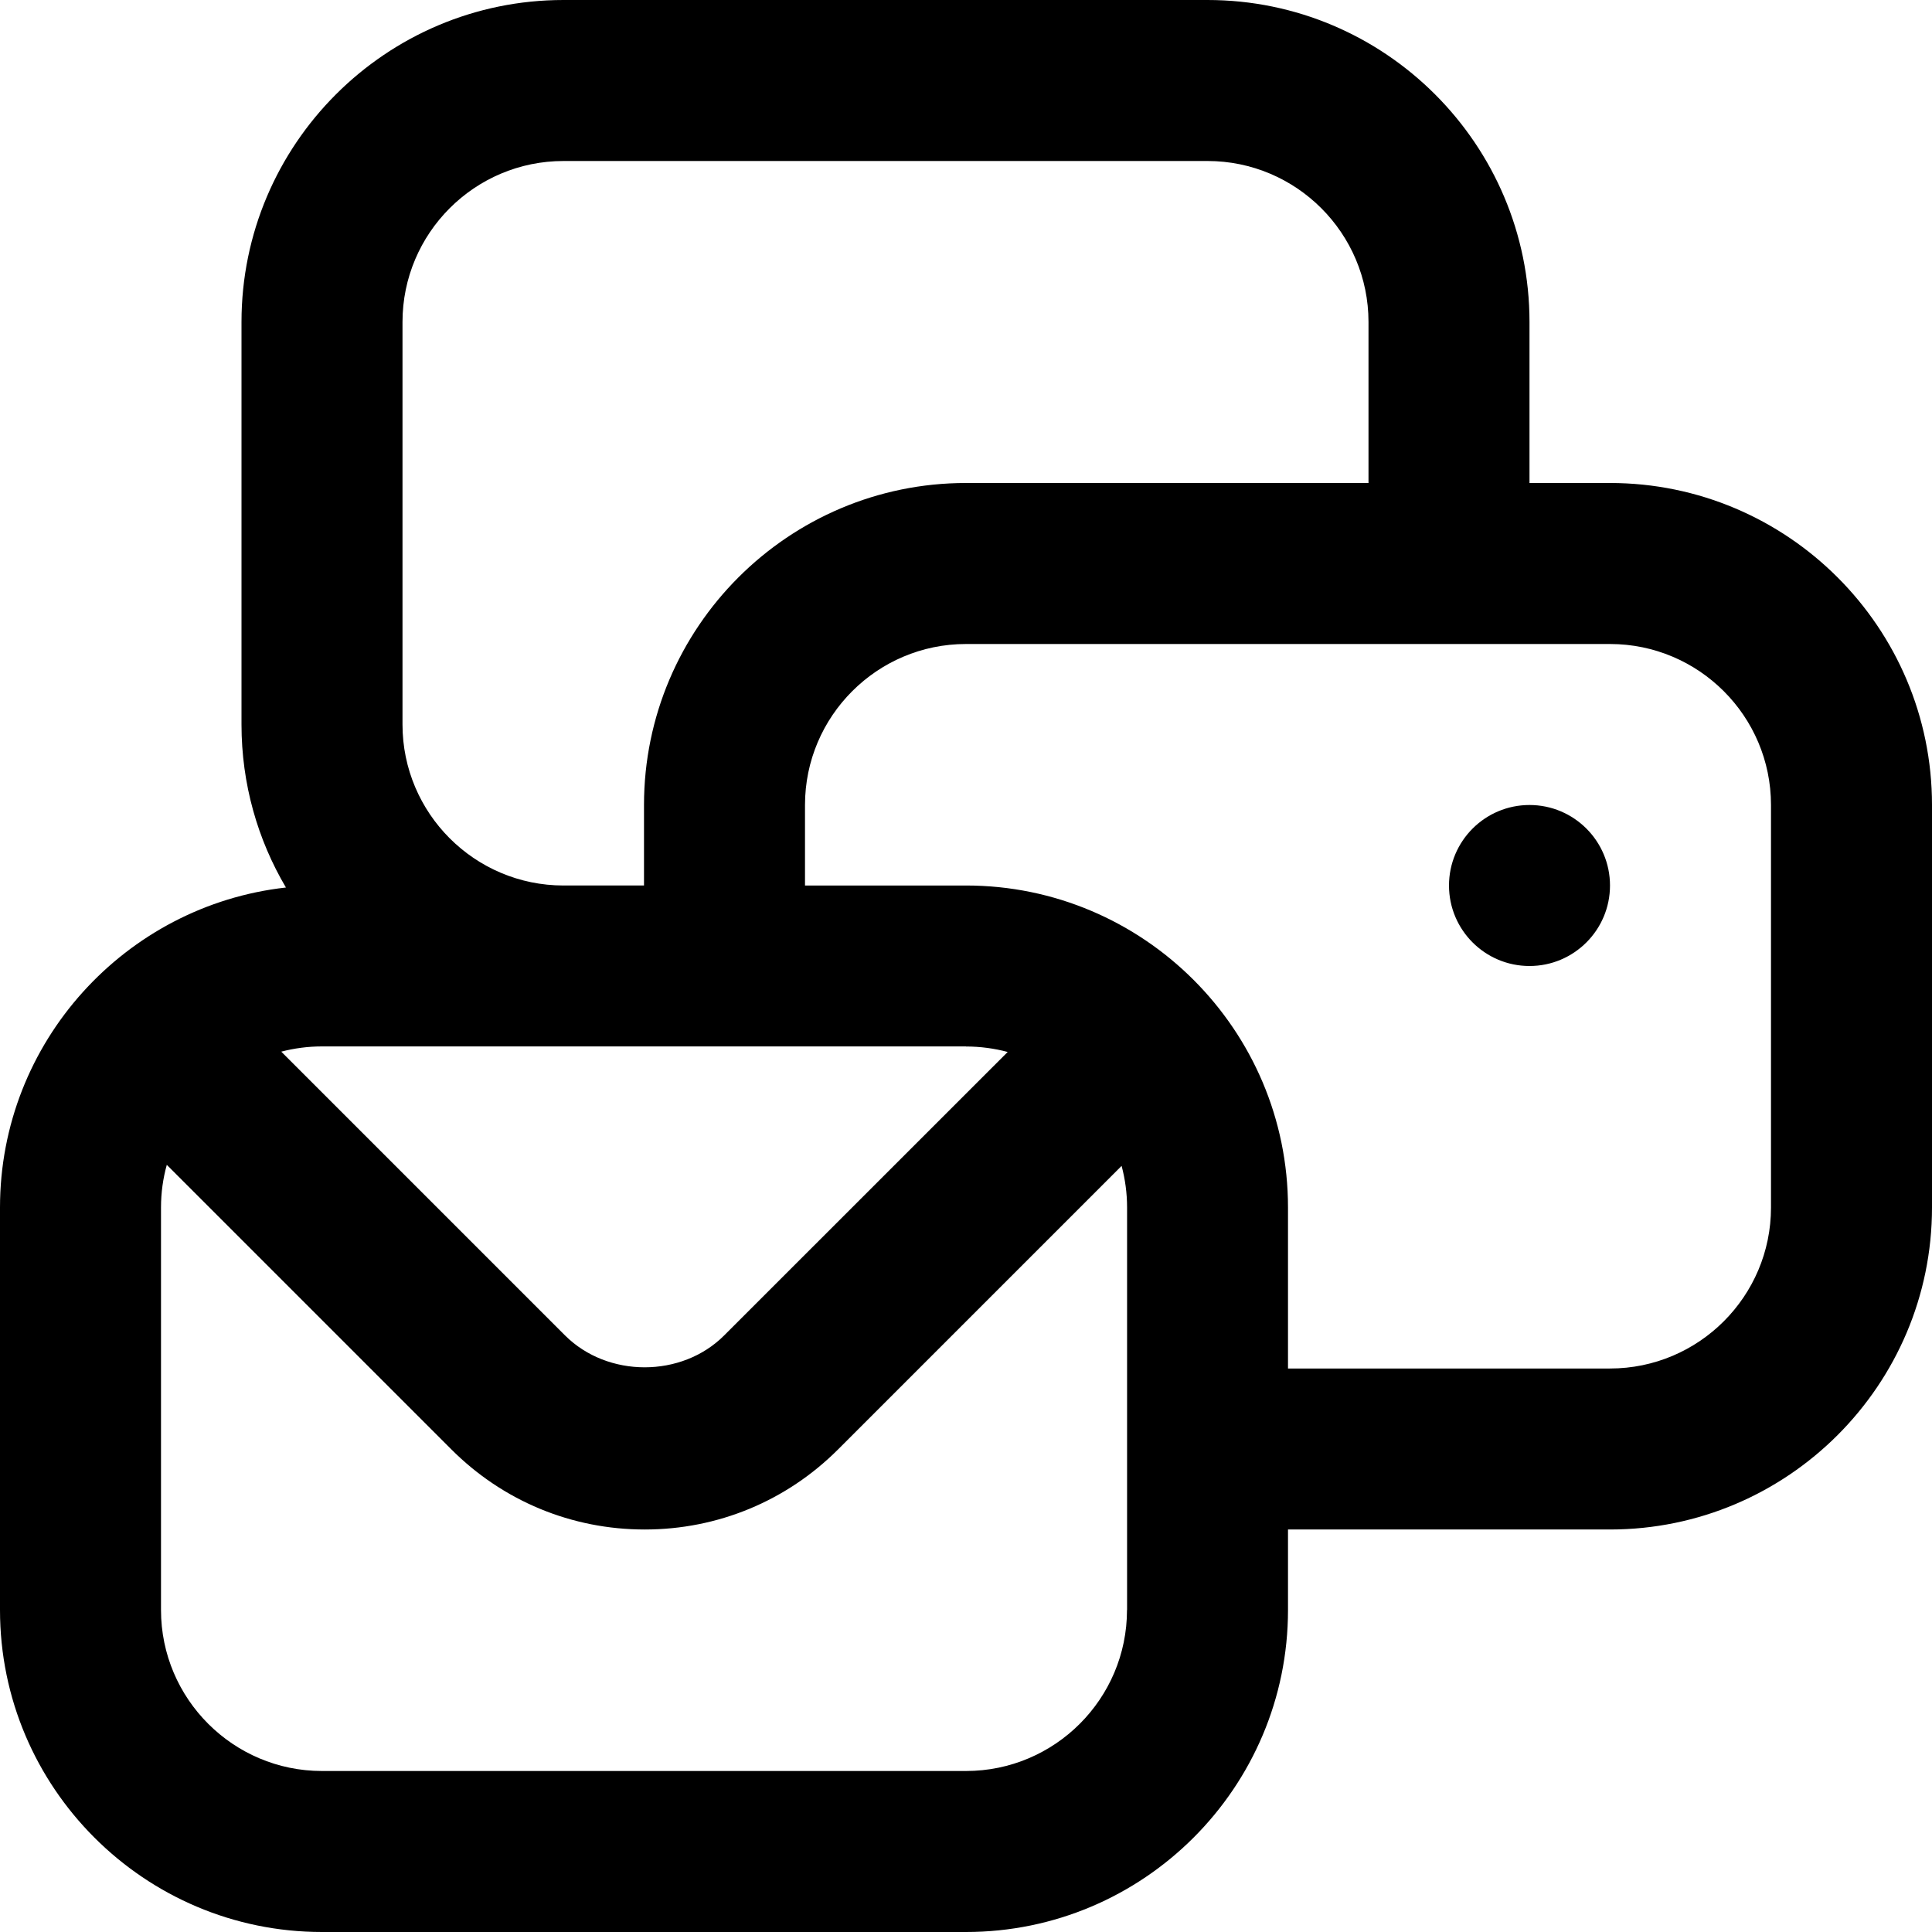 <?xml version="1.0" encoding="UTF-8"?>
<svg xmlns="http://www.w3.org/2000/svg" id="Layer_1" data-name="Layer 1" viewBox="0 0 24 24" width="512" height="512"><path d="M20,6h-1v-2c0-2.206-1.794-4-4-4H7C4.794,0,3,1.794,3,4v5c0,.739,.201,1.431,.552,2.025-1.995,.223-3.552,1.92-3.552,3.975v5c0,2.206,1.794,4,4,4H12c2.206,0,4-1.794,4-4v-1h4c2.206,0,4-1.794,4-4v-5c0-2.206-1.794-4-4-4ZM5,4c0-1.103,.897-2,2-2H15c1.103,0,2,.897,2,2v2h-5c-2.206,0-4,1.794-4,4v1h-1c-1.103,0-2-.897-2-2V4Zm7,9c.179,0,.353,.024,.518,.068l-3.523,3.522c-.527,.527-1.446,.527-1.975,0l-3.526-3.526c.161-.042,.331-.065,.505-.065H12Zm2,7c0,1.103-.897,2-2,2H4c-1.103,0-2-.897-2-2v-5c0-.184,.025-.361,.072-.53l3.535,3.535c.642,.642,1.495,.995,2.402,.995s1.761-.354,2.402-.995l3.522-3.522c.044,.165,.068,.338,.068,.517v5Zm8-5c0,1.103-.897,2-2,2h-4v-2c0-2.206-1.794-4-4-4h-2v-1c0-1.103,.897-2,2-2h8c1.103,0,2,.897,2,2v5Zm-2-4c0,.552-.448,1-1,1s-1-.448-1-1,.448-1,1-1,1,.448,1,1Z"/></svg>
